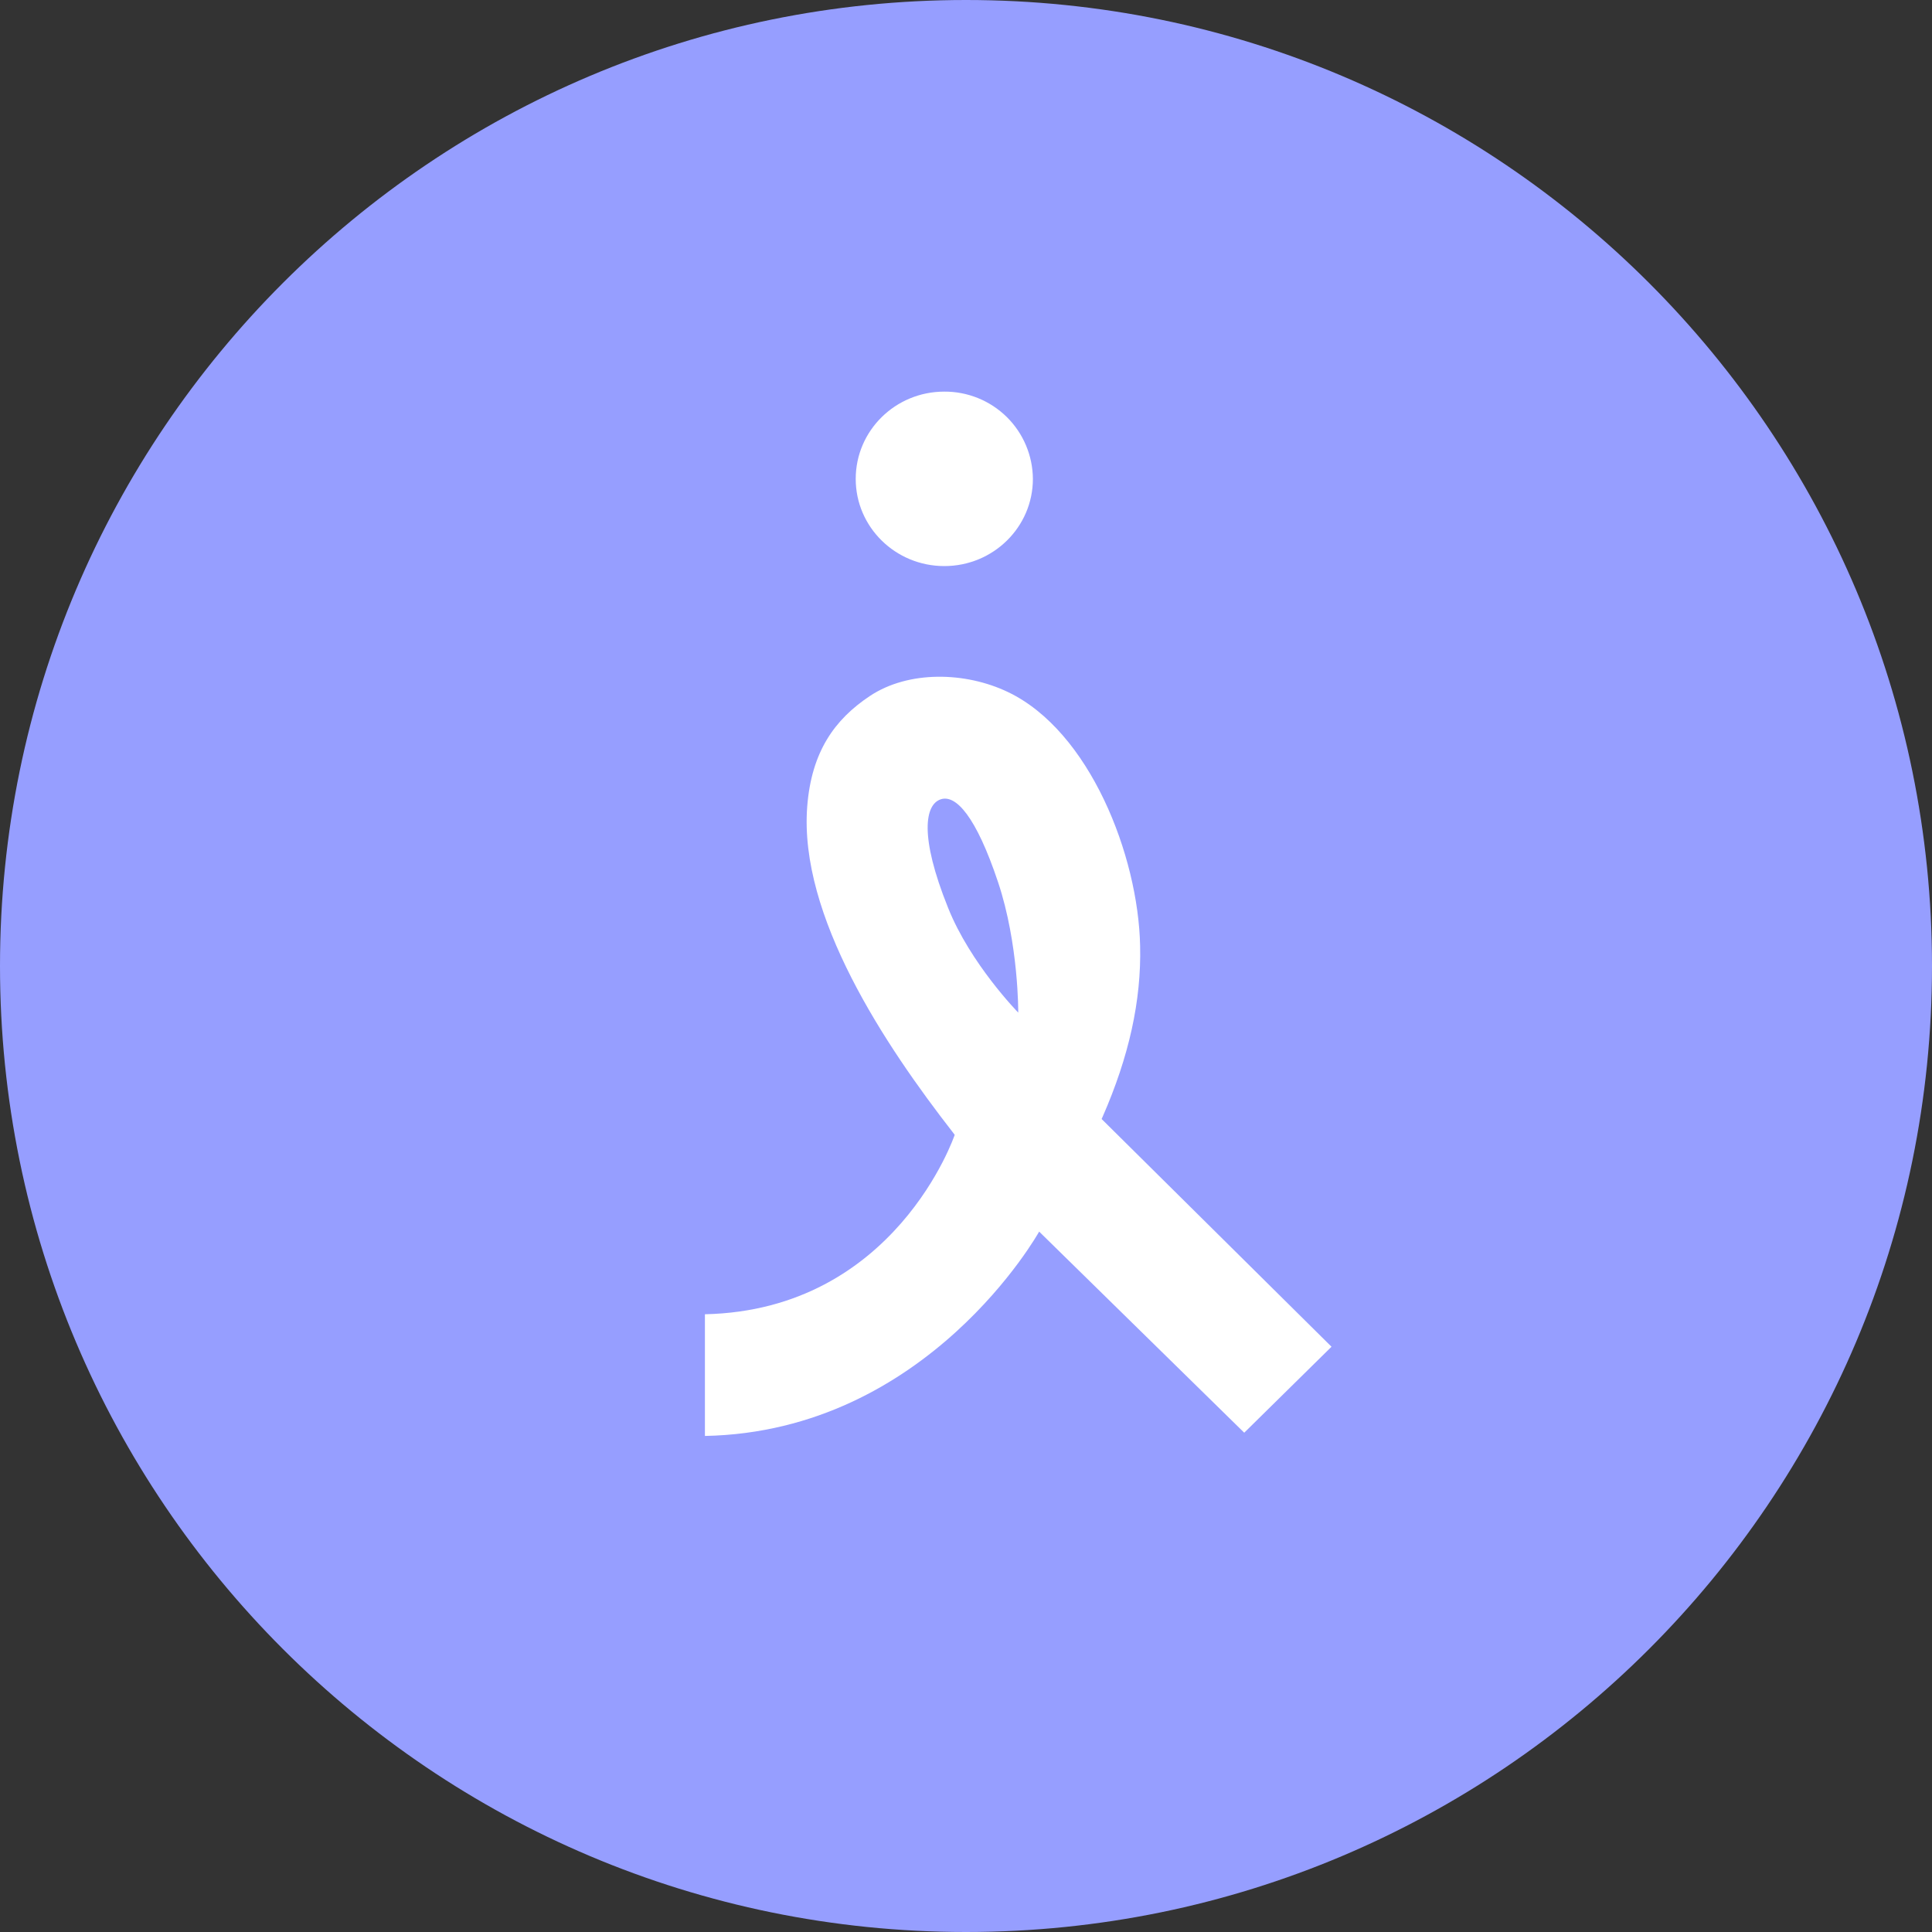 <svg width="74" height="74" viewBox="0 0 74 74" fill="none" xmlns="http://www.w3.org/2000/svg">
<rect x="0" y="0" width="74" height="74" fill="#333333" stroke="none"/>
<g clip-path="url(#clip0_962_89396)">
<path d="M74 37C74 16.566 57.434 0 37 0C16.566 0 0 16.566 0 37C0 57.434 16.566 74 37 74C57.434 74 74 57.434 74 37Z" fill="#969EFF"/>
<path d="M32.776 18.343C32.776 20.187 34.296 21.682 36.169 21.682C38.044 21.682 39.562 20.187 39.562 18.343C39.559 17.901 39.469 17.464 39.297 17.057C39.126 16.65 38.875 16.281 38.56 15.97C38.244 15.66 37.871 15.414 37.46 15.248C37.05 15.082 36.611 14.997 36.167 15C34.293 15 32.776 16.496 32.776 18.343ZM42.194 42.86L42.229 42.784C43.244 40.47 43.719 38.324 43.669 36.228C43.599 32.773 41.74 28.001 38.603 26.505C36.977 25.728 34.8 25.674 33.317 26.659C31.962 27.561 31.081 28.798 30.918 30.894C30.598 35.074 33.885 40.022 36.517 43.399L36.567 43.468C36.567 43.468 34.303 50.18 27 50.339V55C35.544 54.835 39.802 47.173 39.802 47.173L47.657 54.876L51 51.583L42.194 42.86ZM39.001 38.785C39.001 38.785 37.169 36.919 36.312 34.767C35.203 32.013 35.432 30.811 36.035 30.615C36.609 30.426 37.383 31.259 38.228 33.788C39.022 36.165 39.001 38.785 39.001 38.785Z" fill="white"/>
</g>
<defs>
<clipPath id="clip0_962_89396">
<rect width="74" height="74" fill="white"/>
</clipPath>
</defs>
</svg>
